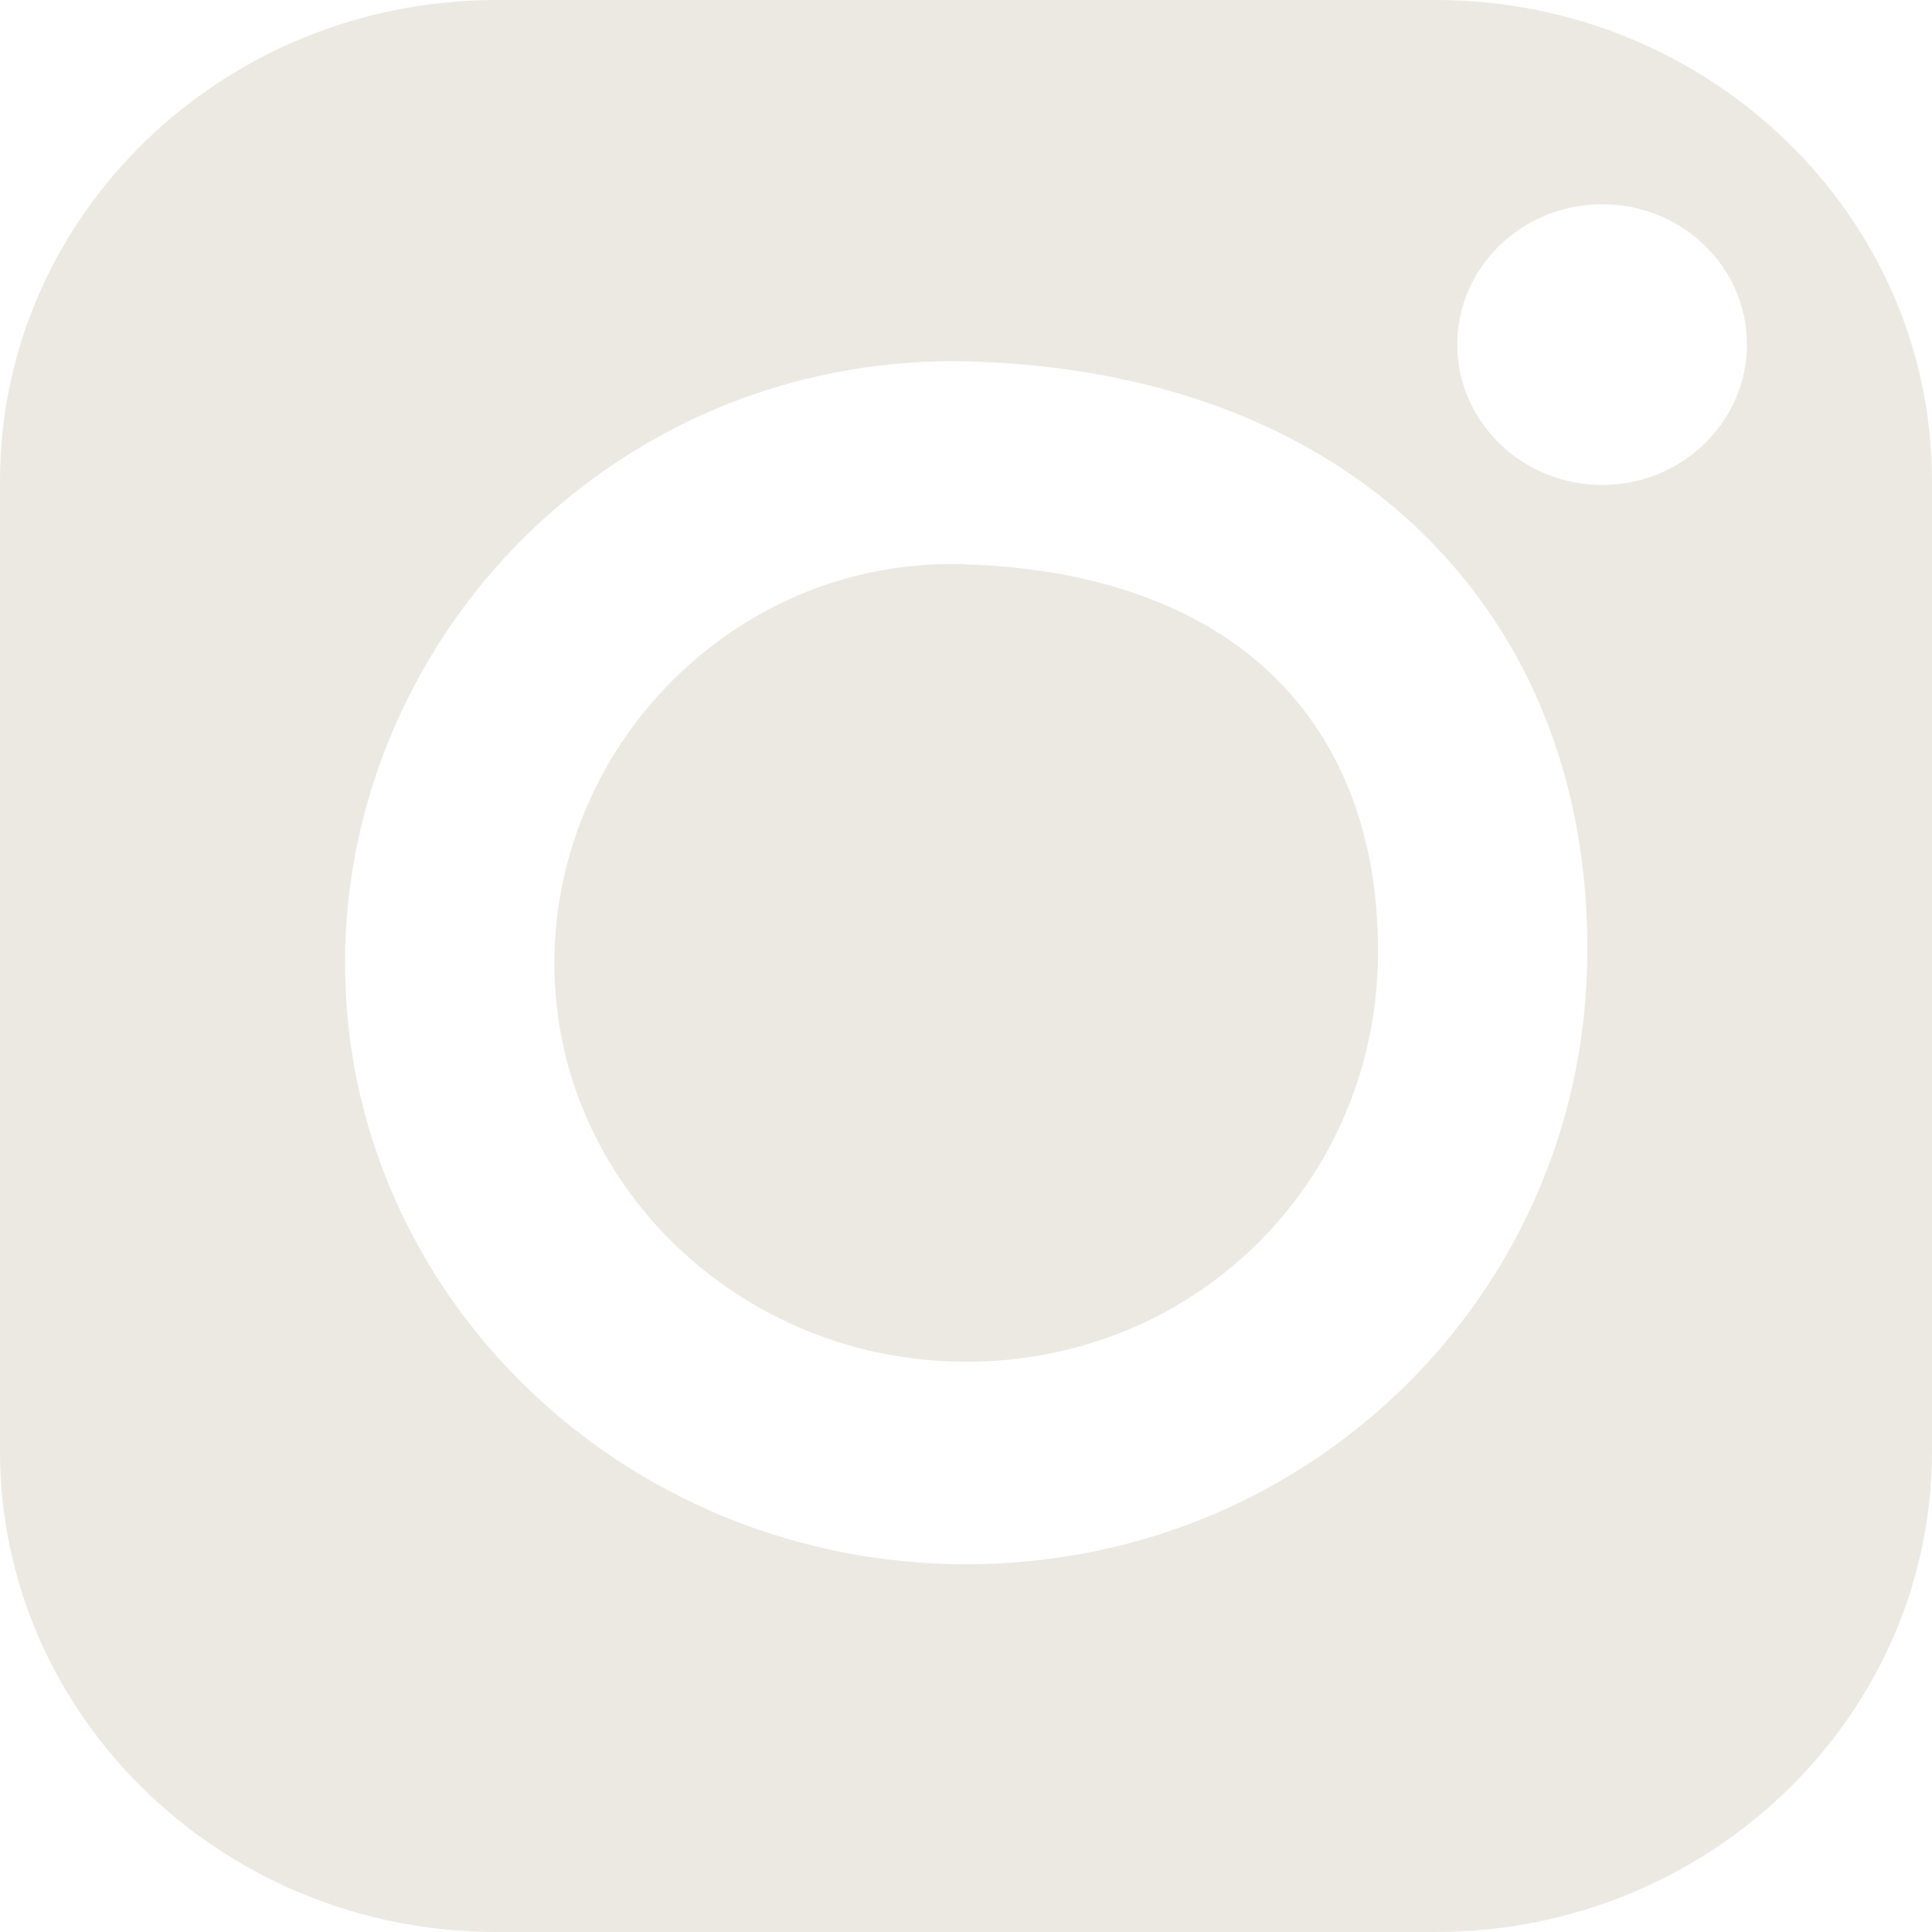 <?xml version="1.0" encoding="UTF-8"?>
<svg xmlns="http://www.w3.org/2000/svg" width="14" height="14" viewBox="0 0 14 14" fill="none">
  <path d="M10.402 0H3.597C1.614 0 0 1.563 0 3.484V10.516C0 12.437 1.614 14 3.597 14H10.402C12.386 14 14 12.437 14 10.516V3.484C14 1.563 12.386 0 10.402 0ZM11.501 6.993C11.475 8.154 11.001 9.242 10.169 10.056C9.325 10.88 8.2 11.335 7.001 11.335C4.52 11.335 2.5 9.381 2.5 6.977C2.5 5.792 3.004 4.64 3.88 3.815C4.736 3.012 5.851 2.588 7.024 2.619C8.425 2.659 9.588 3.116 10.386 3.942C11.143 4.725 11.529 5.779 11.501 6.993ZM11.61 3.514C11.031 3.514 10.56 3.058 10.56 2.496C10.56 1.934 11.031 1.48 11.61 1.48C12.189 1.48 12.659 1.935 12.659 2.496C12.659 3.057 12.189 3.514 11.61 3.514ZM6.978 4.087C6.95 4.087 6.924 4.087 6.897 4.087C6.168 4.087 5.476 4.363 4.936 4.87C4.352 5.419 4.017 6.188 4.017 6.979C4.017 8.571 5.356 9.868 7.001 9.868C8.646 9.868 9.949 8.592 9.985 6.963C9.985 6.934 9.985 6.905 9.985 6.877C9.985 6.093 9.741 5.427 9.277 4.948C8.761 4.414 7.966 4.116 6.978 4.089V4.087Z" fill="#ECE9E3"></path>
</svg>
